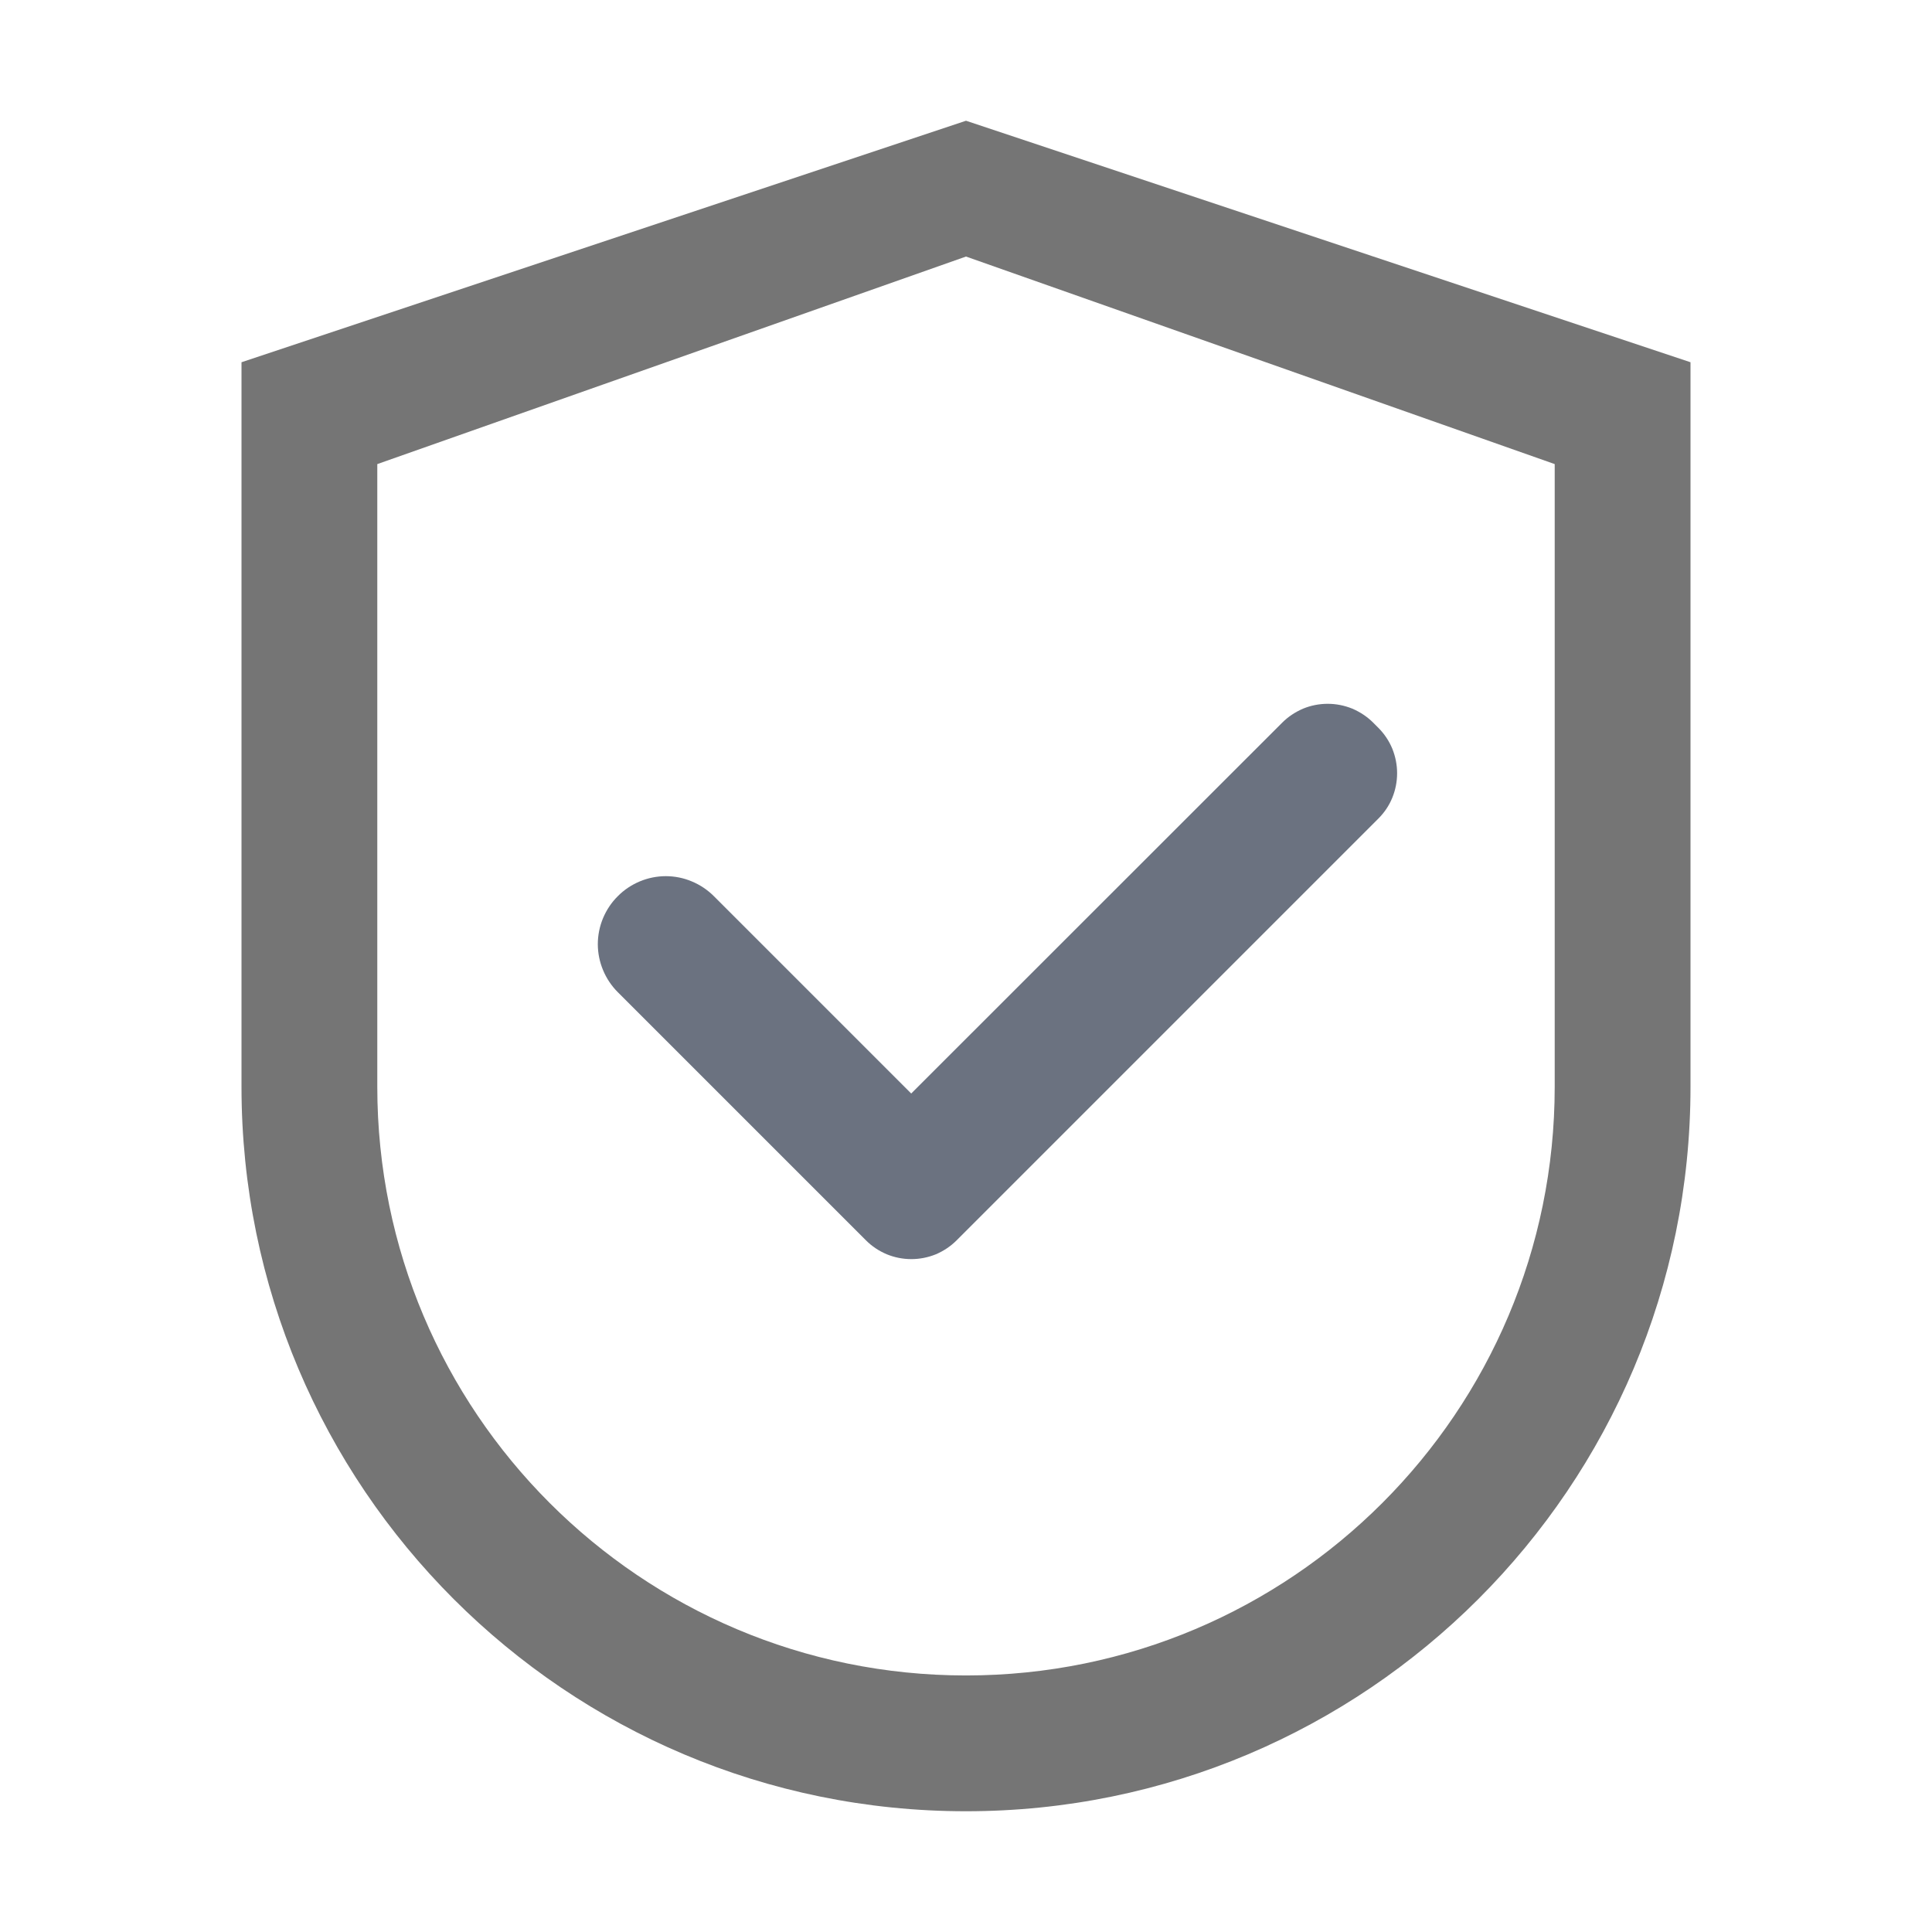 <svg width="14" height="14" viewBox="0 0 14 14" fill="none" xmlns="http://www.w3.org/2000/svg">
<path d="M7 0.875L1.75 2.625V7.875C1.75 10.775 4.1 13.125 7 13.125C9.9 13.125 12.25 10.775 12.25 7.875V2.625L7 0.875ZM11.266 7.875C11.266 10.231 9.356 12.141 7 12.141C4.644 12.141 2.734 10.231 2.734 7.875V3.363L7 1.859L11.266 3.363V7.875Z" fill="#757575"/>
<path d="M5.173 6.494C5.127 6.448 5.073 6.412 5.013 6.387C4.954 6.362 4.889 6.349 4.825 6.349C4.76 6.349 4.696 6.362 4.636 6.387C4.577 6.412 4.522 6.448 4.477 6.494C4.431 6.539 4.395 6.594 4.37 6.653C4.345 6.713 4.332 6.777 4.332 6.842C4.332 6.906 4.345 6.97 4.37 7.03C4.395 7.09 4.431 7.144 4.477 7.19L6.275 8.988C6.318 9.031 6.369 9.065 6.426 9.089C6.482 9.112 6.542 9.124 6.604 9.124C6.665 9.124 6.725 9.112 6.782 9.089C6.838 9.065 6.889 9.031 6.932 8.988L9.988 5.932C10.031 5.889 10.066 5.838 10.089 5.781C10.112 5.725 10.124 5.664 10.124 5.603C10.124 5.542 10.112 5.482 10.089 5.425C10.066 5.369 10.031 5.317 9.988 5.274L9.95 5.236C9.907 5.193 9.855 5.159 9.799 5.135C9.742 5.112 9.682 5.1 9.621 5.1C9.56 5.1 9.499 5.112 9.443 5.135C9.387 5.159 9.335 5.193 9.292 5.236L6.603 7.924L5.173 6.494Z" fill="#6b7280"/>
</svg>
